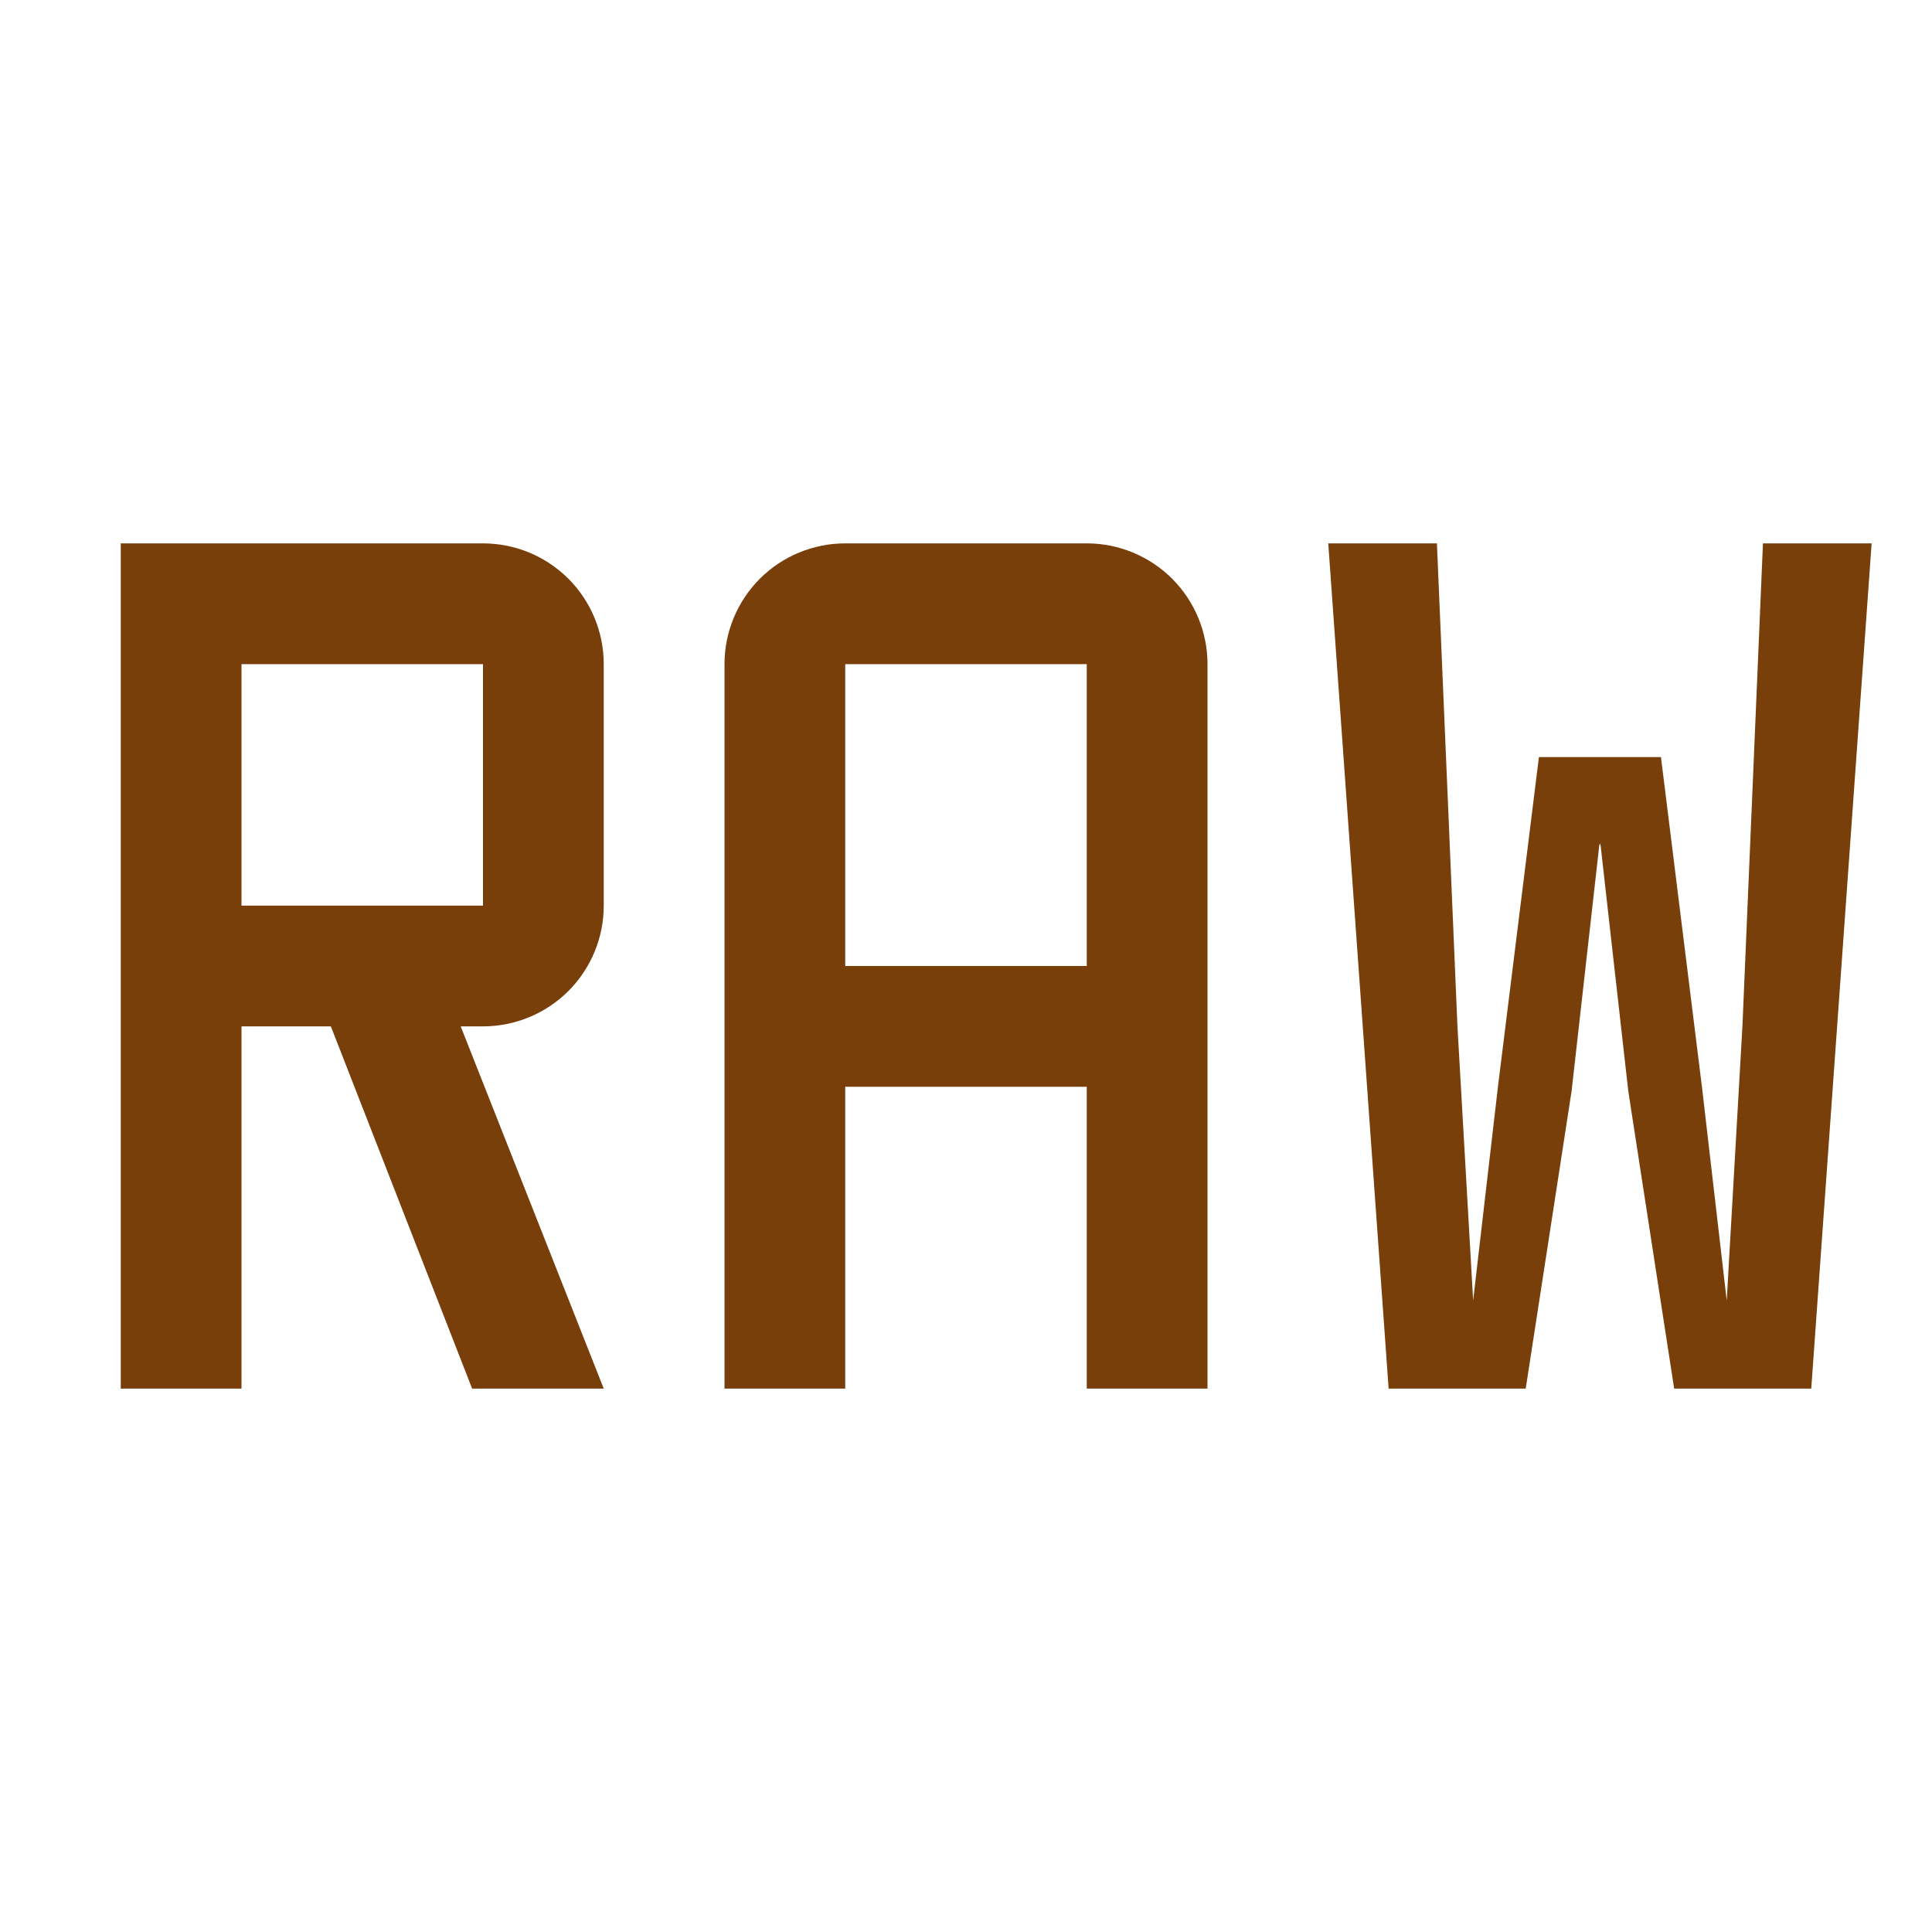 <svg width="24" height="24" viewBox="0 0 24 24" fill="none" xmlns="http://www.w3.org/2000/svg">
<path d="M21.9 6.75L21.645 12.75L21.45 16.155L21.142 13.5L20.633 9.405H19.117L18.608 13.5L18.3 16.155L18.105 12.75L17.85 6.75H16.5L17.25 17.25H18.953L19.523 13.553L19.867 10.5L19.875 10.477L19.883 10.5L20.227 13.553L20.797 17.25H22.5L23.25 6.75H21.9ZM13.5 6.75H10.5C10.102 6.75 9.721 6.908 9.439 7.189C9.158 7.471 9 7.852 9 8.25V17.25H10.5V13.5H13.5V17.25H15V8.25C15 7.852 14.842 7.471 14.561 7.189C14.279 6.908 13.898 6.75 13.5 6.75ZM10.5 12V8.25H13.5V12H10.5ZM7.5 11.25V8.25C7.5 7.852 7.342 7.471 7.061 7.189C6.779 6.908 6.398 6.75 6 6.75H1.5V17.25H3V12.75H4.11L5.865 17.25H7.5L5.723 12.75H6C6.398 12.75 6.779 12.592 7.061 12.311C7.342 12.029 7.5 11.648 7.5 11.25ZM3 8.25H6V11.25H3V8.25Z" fill="#793F0B"/>
</svg>
